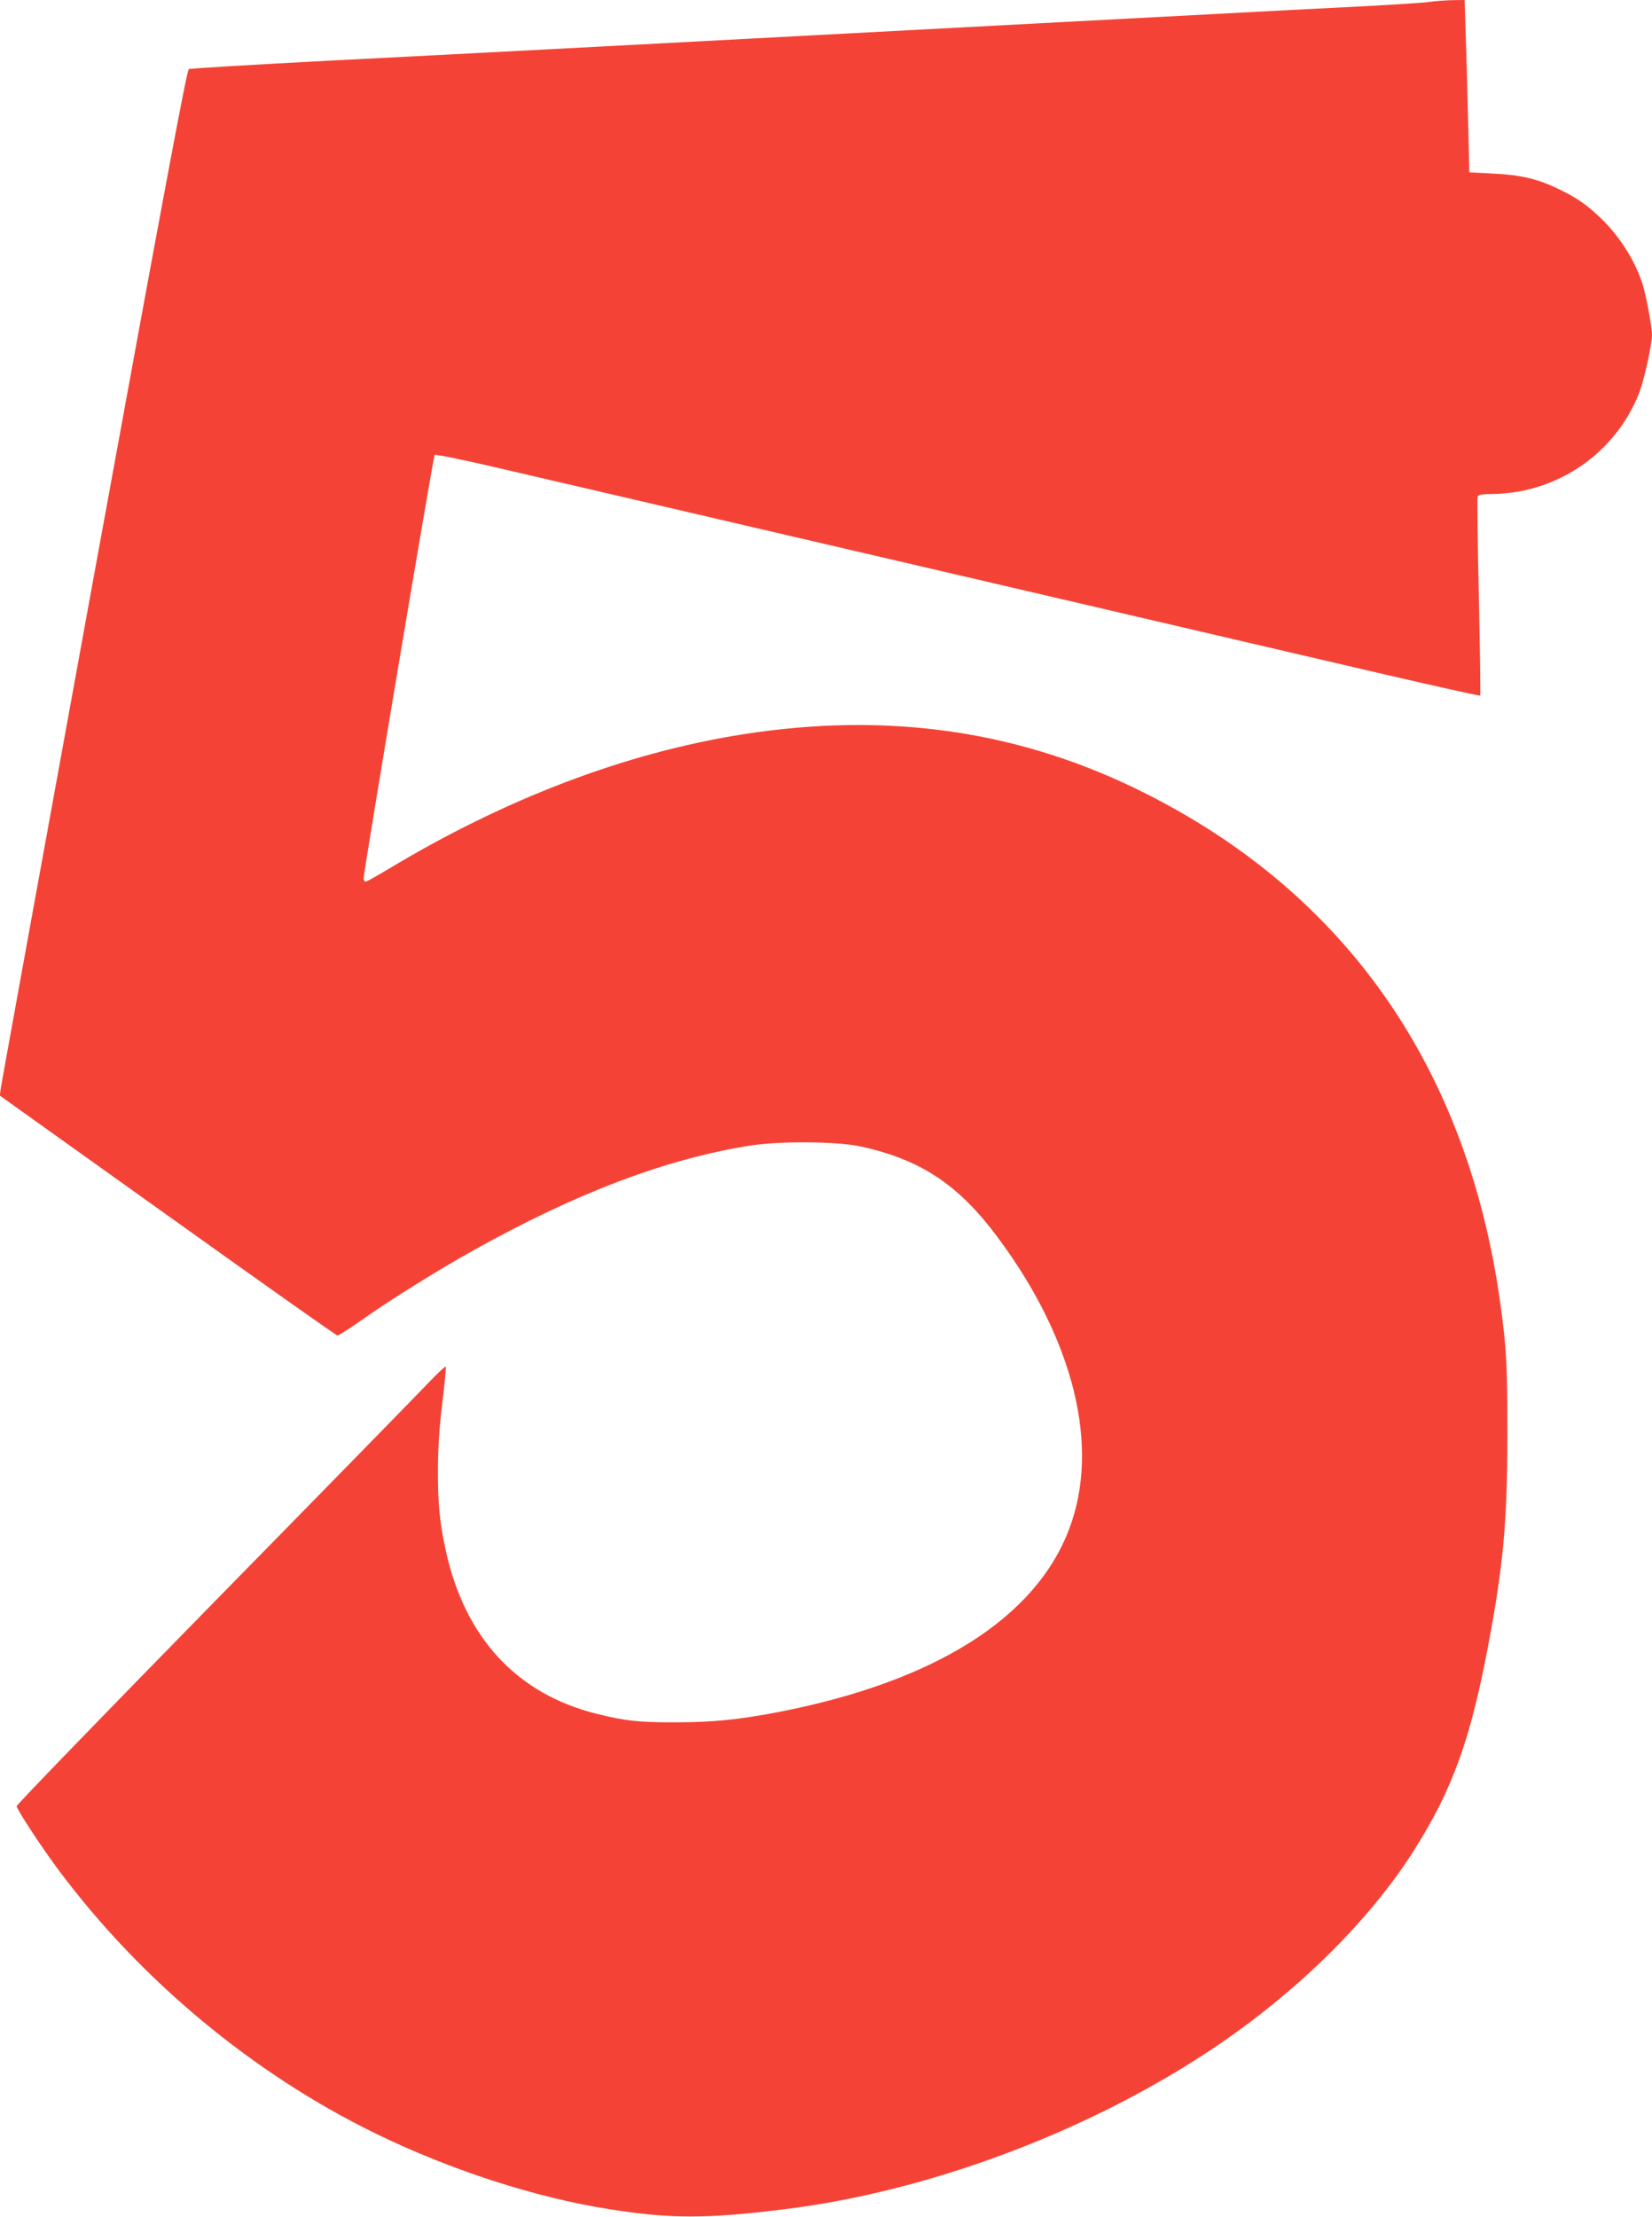 <?xml version="1.0" standalone="no"?>
<!DOCTYPE svg PUBLIC "-//W3C//DTD SVG 20010904//EN"
 "http://www.w3.org/TR/2001/REC-SVG-20010904/DTD/svg10.dtd">
<svg version="1.0" xmlns="http://www.w3.org/2000/svg"
 width="954pt" height="1280pt" viewBox="0 0 954 1280"
 preserveAspectRatio="xMidYMid meet">
<g transform="translate(0,1280) scale(0.1,-0.1)"
fill="#f44336" stroke="none">
<path d="M8255 12789 c-33 -5 -195 -15 -360 -24 -309 -15 -1768 -93 -4355
-230 -459 -24 -1195 -63 -1635 -85 -440 -23 -807 -45 -815 -49 -11 -6 -149
-742 -548 -2927 -293 -1605 -535 -2937 -538 -2959 l-5 -40 969 -692 c533 -381
974 -693 981 -693 7 0 70 40 139 89 170 120 442 289 643 401 596 333 1115 530
1604 607 168 26 496 24 632 -5 348 -75 568 -220 795 -526 440 -591 592 -1208
413 -1681 -194 -517 -778 -884 -1681 -1059 -224 -43 -375 -59 -589 -59 -211
-1 -296 8 -459 49 -459 114 -759 436 -870 935 -37 169 -48 274 -47 479 1 132
8 242 26 385 13 109 22 202 19 205 -4 3 -45 -36 -93 -86 -47 -50 -603 -619
-1236 -1264 -632 -645 -1149 -1179 -1149 -1187 3 -22 143 -236 244 -371 474
-635 1120 -1172 1825 -1517 434 -212 926 -372 1355 -439 357 -56 557 -56 1010
0 810 99 1711 431 2420 892 508 330 948 757 1217 1182 221 350 324 635 427
1180 88 467 110 711 111 1215 0 407 -5 499 -41 760 -187 1351 -883 2355 -2040
2940 -721 366 -1490 479 -2339 345 -674 -107 -1368 -371 -2042 -777 -67 -40
-126 -73 -132 -73 -6 0 -11 9 -11 20 0 39 402 2435 410 2444 5 4 174 -30 382
-79 465 -108 1861 -433 2428 -565 234 -54 794 -185 1245 -290 451 -105 1080
-252 1399 -326 318 -74 581 -132 584 -130 2 3 -1 259 -8 570 -7 310 -10 571
-7 579 4 11 26 15 86 15 375 5 711 236 847 584 28 71 74 281 74 336 0 47 -35
231 -56 297 -45 135 -132 272 -240 376 -85 81 -140 118 -246 169 -120 58 -220
81 -378 88 l-135 7 -7 305 c-4 168 -10 392 -14 498 l-6 192 -72 -1 c-39 -1
-98 -5 -131 -10z"/>
</g>
</svg>
